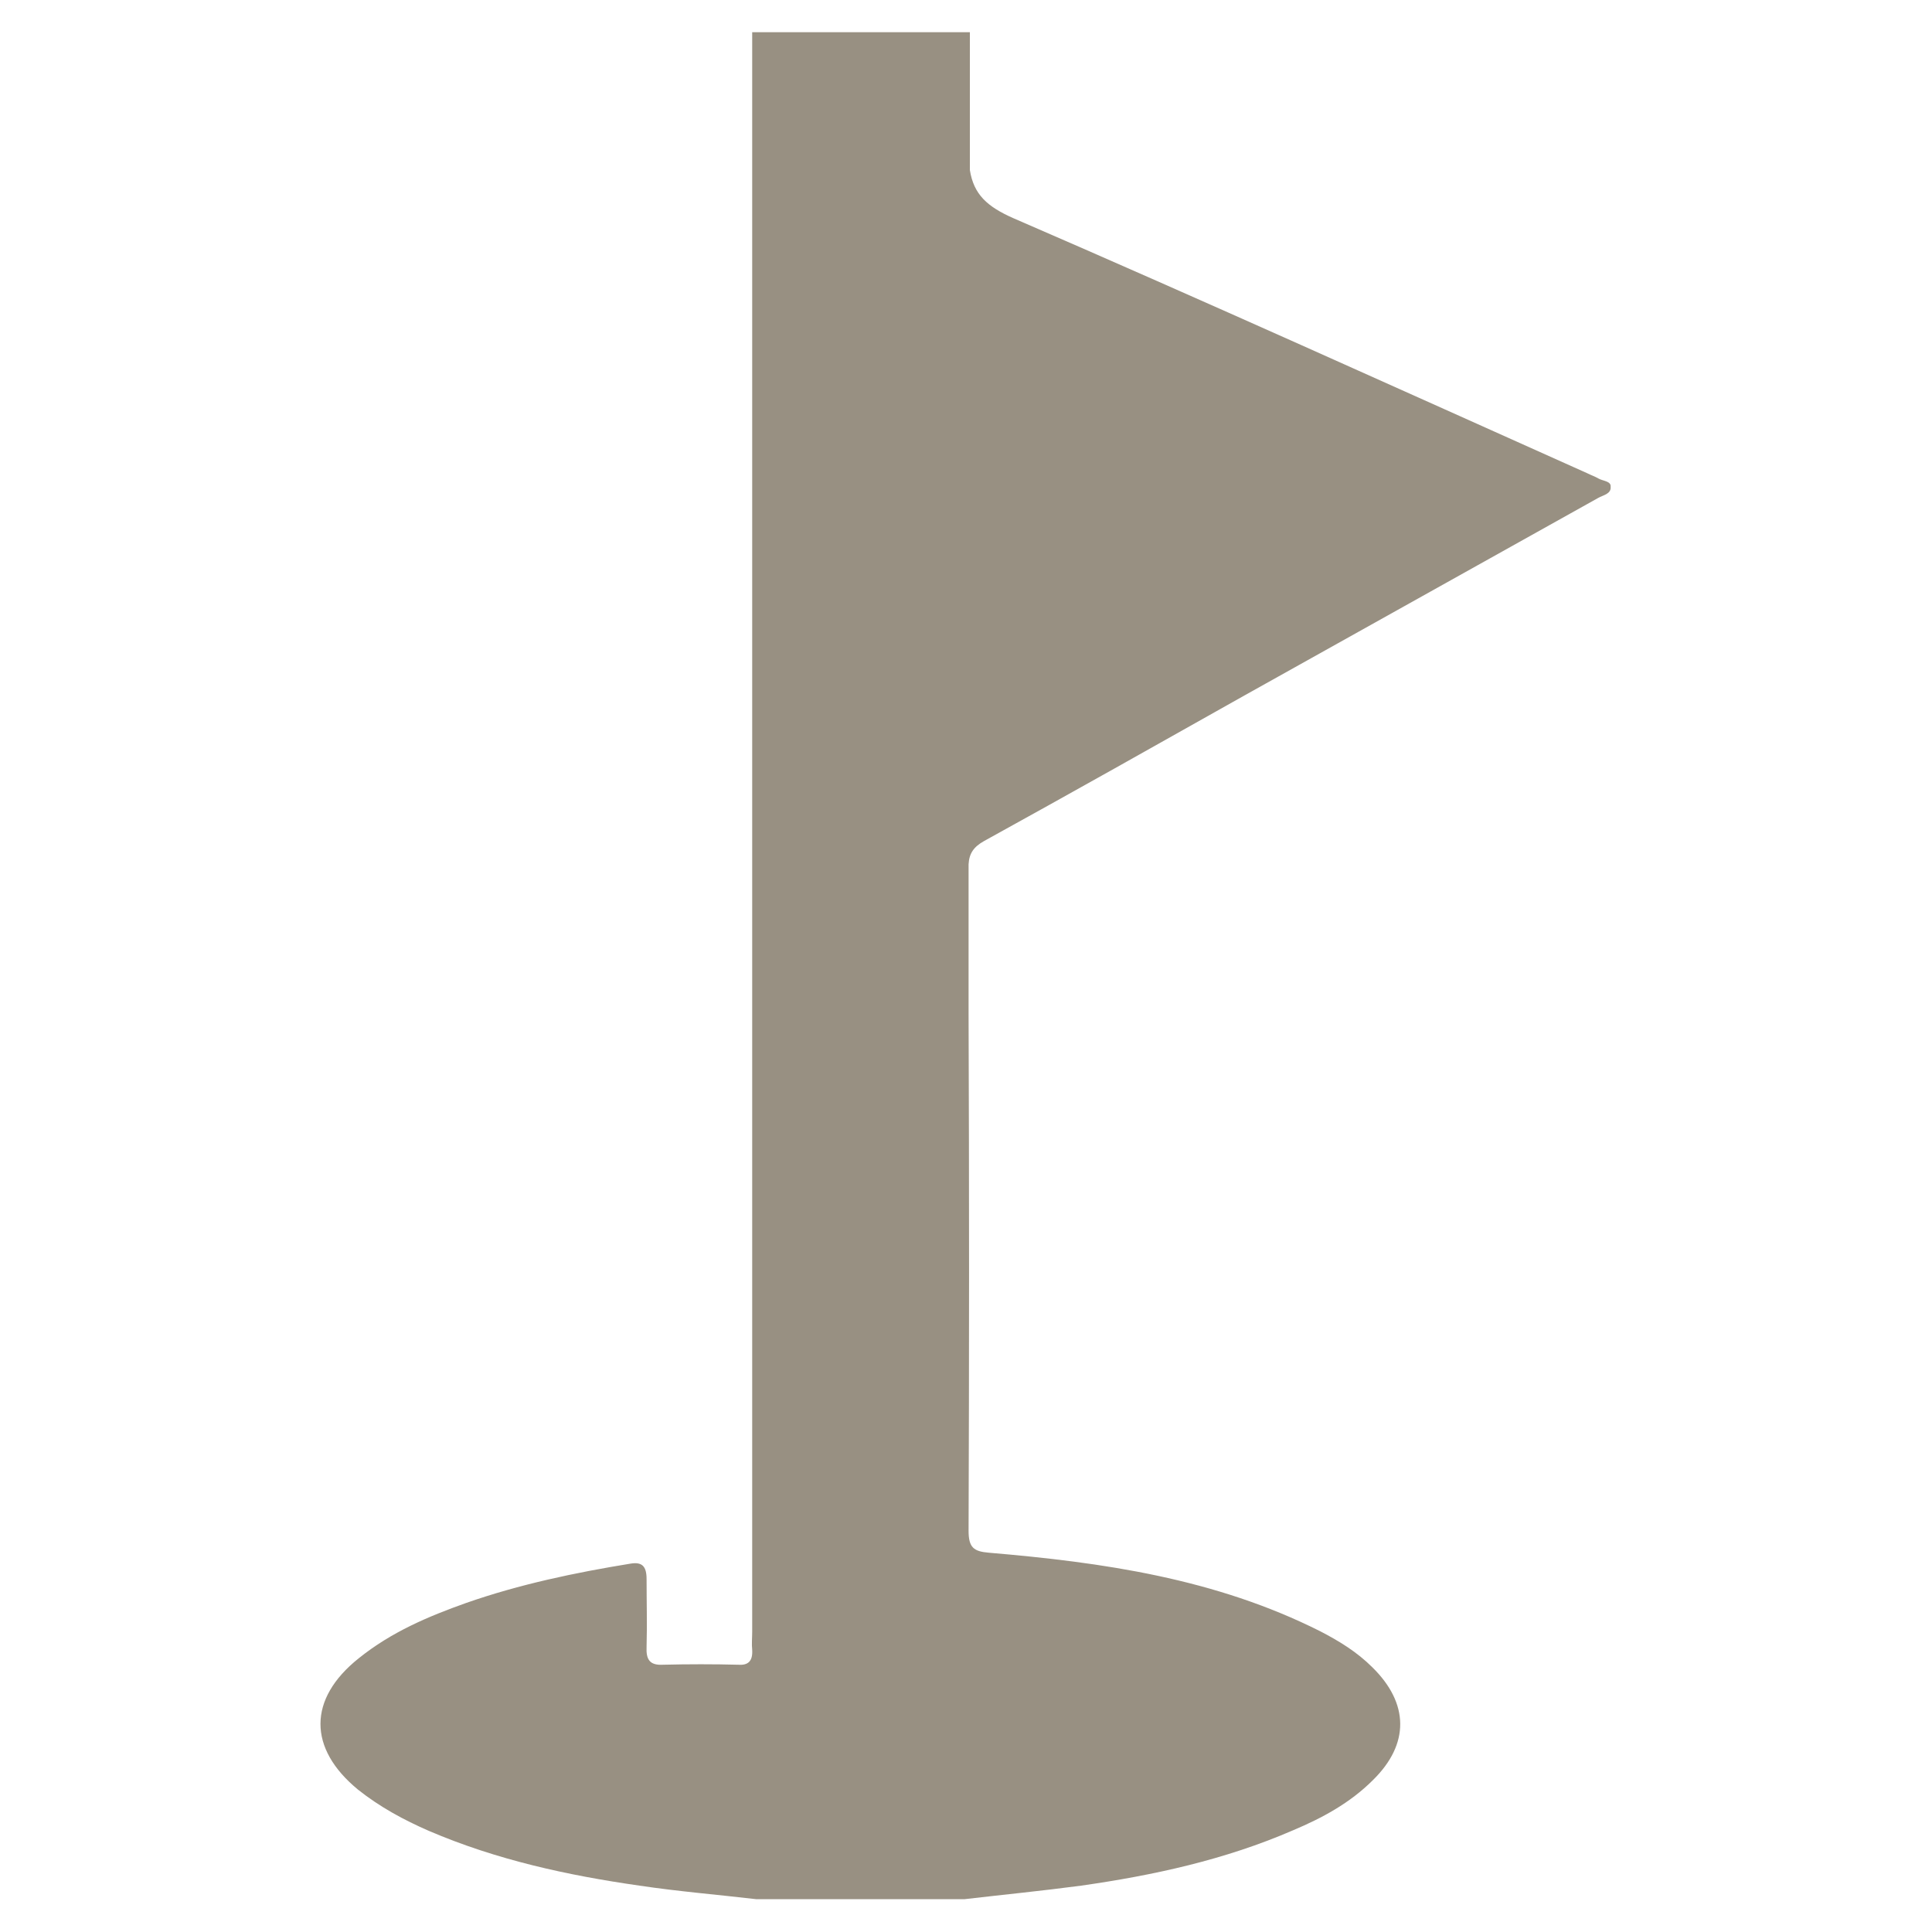 <?xml version="1.0" encoding="UTF-8"?>
<!-- Generator: Adobe Illustrator 28.2.0, SVG Export Plug-In . SVG Version: 6.00 Build 0)  -->
<svg xmlns="http://www.w3.org/2000/svg" xmlns:xlink="http://www.w3.org/1999/xlink" version="1.1" id="Livello_1" x="0px" y="0px" viewBox="0 0 300 300" style="enable-background:new 0 0 300 300;" xml:space="preserve">
<style type="text/css">
	.st0{fill:#989082;}
</style>
<path class="st0" d="M248.2,74.3c-0.5-0.3-1.1-0.5-1.7-0.8c-29.7-13.3-59.3-26.7-89.1-39.6c-4.1-1.8-6.2-3.7-6.8-7.5V5h-33.8v152.6  h0c0,31.9,0,63.9,0,95.8c0,0.9-0.1,1.9,0,2.8c0.1,1.7-0.6,2.4-2.1,2.3c-3.9-0.1-7.8-0.1-11.8,0c-2,0.1-2.6-0.8-2.5-2.8  c0.1-3.5,0-7,0-10.5c0-2-0.7-2.7-2.5-2.4c-8.6,1.4-17.2,3.2-25.5,6.1c-5.9,2.1-11.6,4.5-16.7,8.6c-7.9,6.3-7.9,14-0.1,20.4  c3.4,2.7,7.1,4.7,11,6.4c10.5,4.5,21.5,6.9,32.7,8.5c6,0.9,12.1,1.4,18.1,2.1c10.8,0,21.6,0,32.4,0c6-0.7,12.1-1.3,18.1-2.1  c11.2-1.6,22.3-4,32.9-8.6c4.5-1.9,8.8-4.2,12.4-7.8c5.7-5.6,5.6-11.9-0.1-17.5c-2.4-2.4-5.2-4.1-8.1-5.6  c-16.3-8.2-33.8-10.7-51.5-12.2c-2.3-0.2-3.1-0.8-3.1-3.4c0.1-26.7,0.1-53.4,0-80.2h0v-23.3c0.1-1.7,0.8-2.7,2.4-3.6  c13.6-7.5,27.1-15.1,40.6-22.7c18.3-10.2,36.5-20.4,54.8-30.6c0.7-0.4,2-0.6,1.9-1.7C250.2,74.7,248.9,74.7,248.2,74.3z"></path>
</svg>
